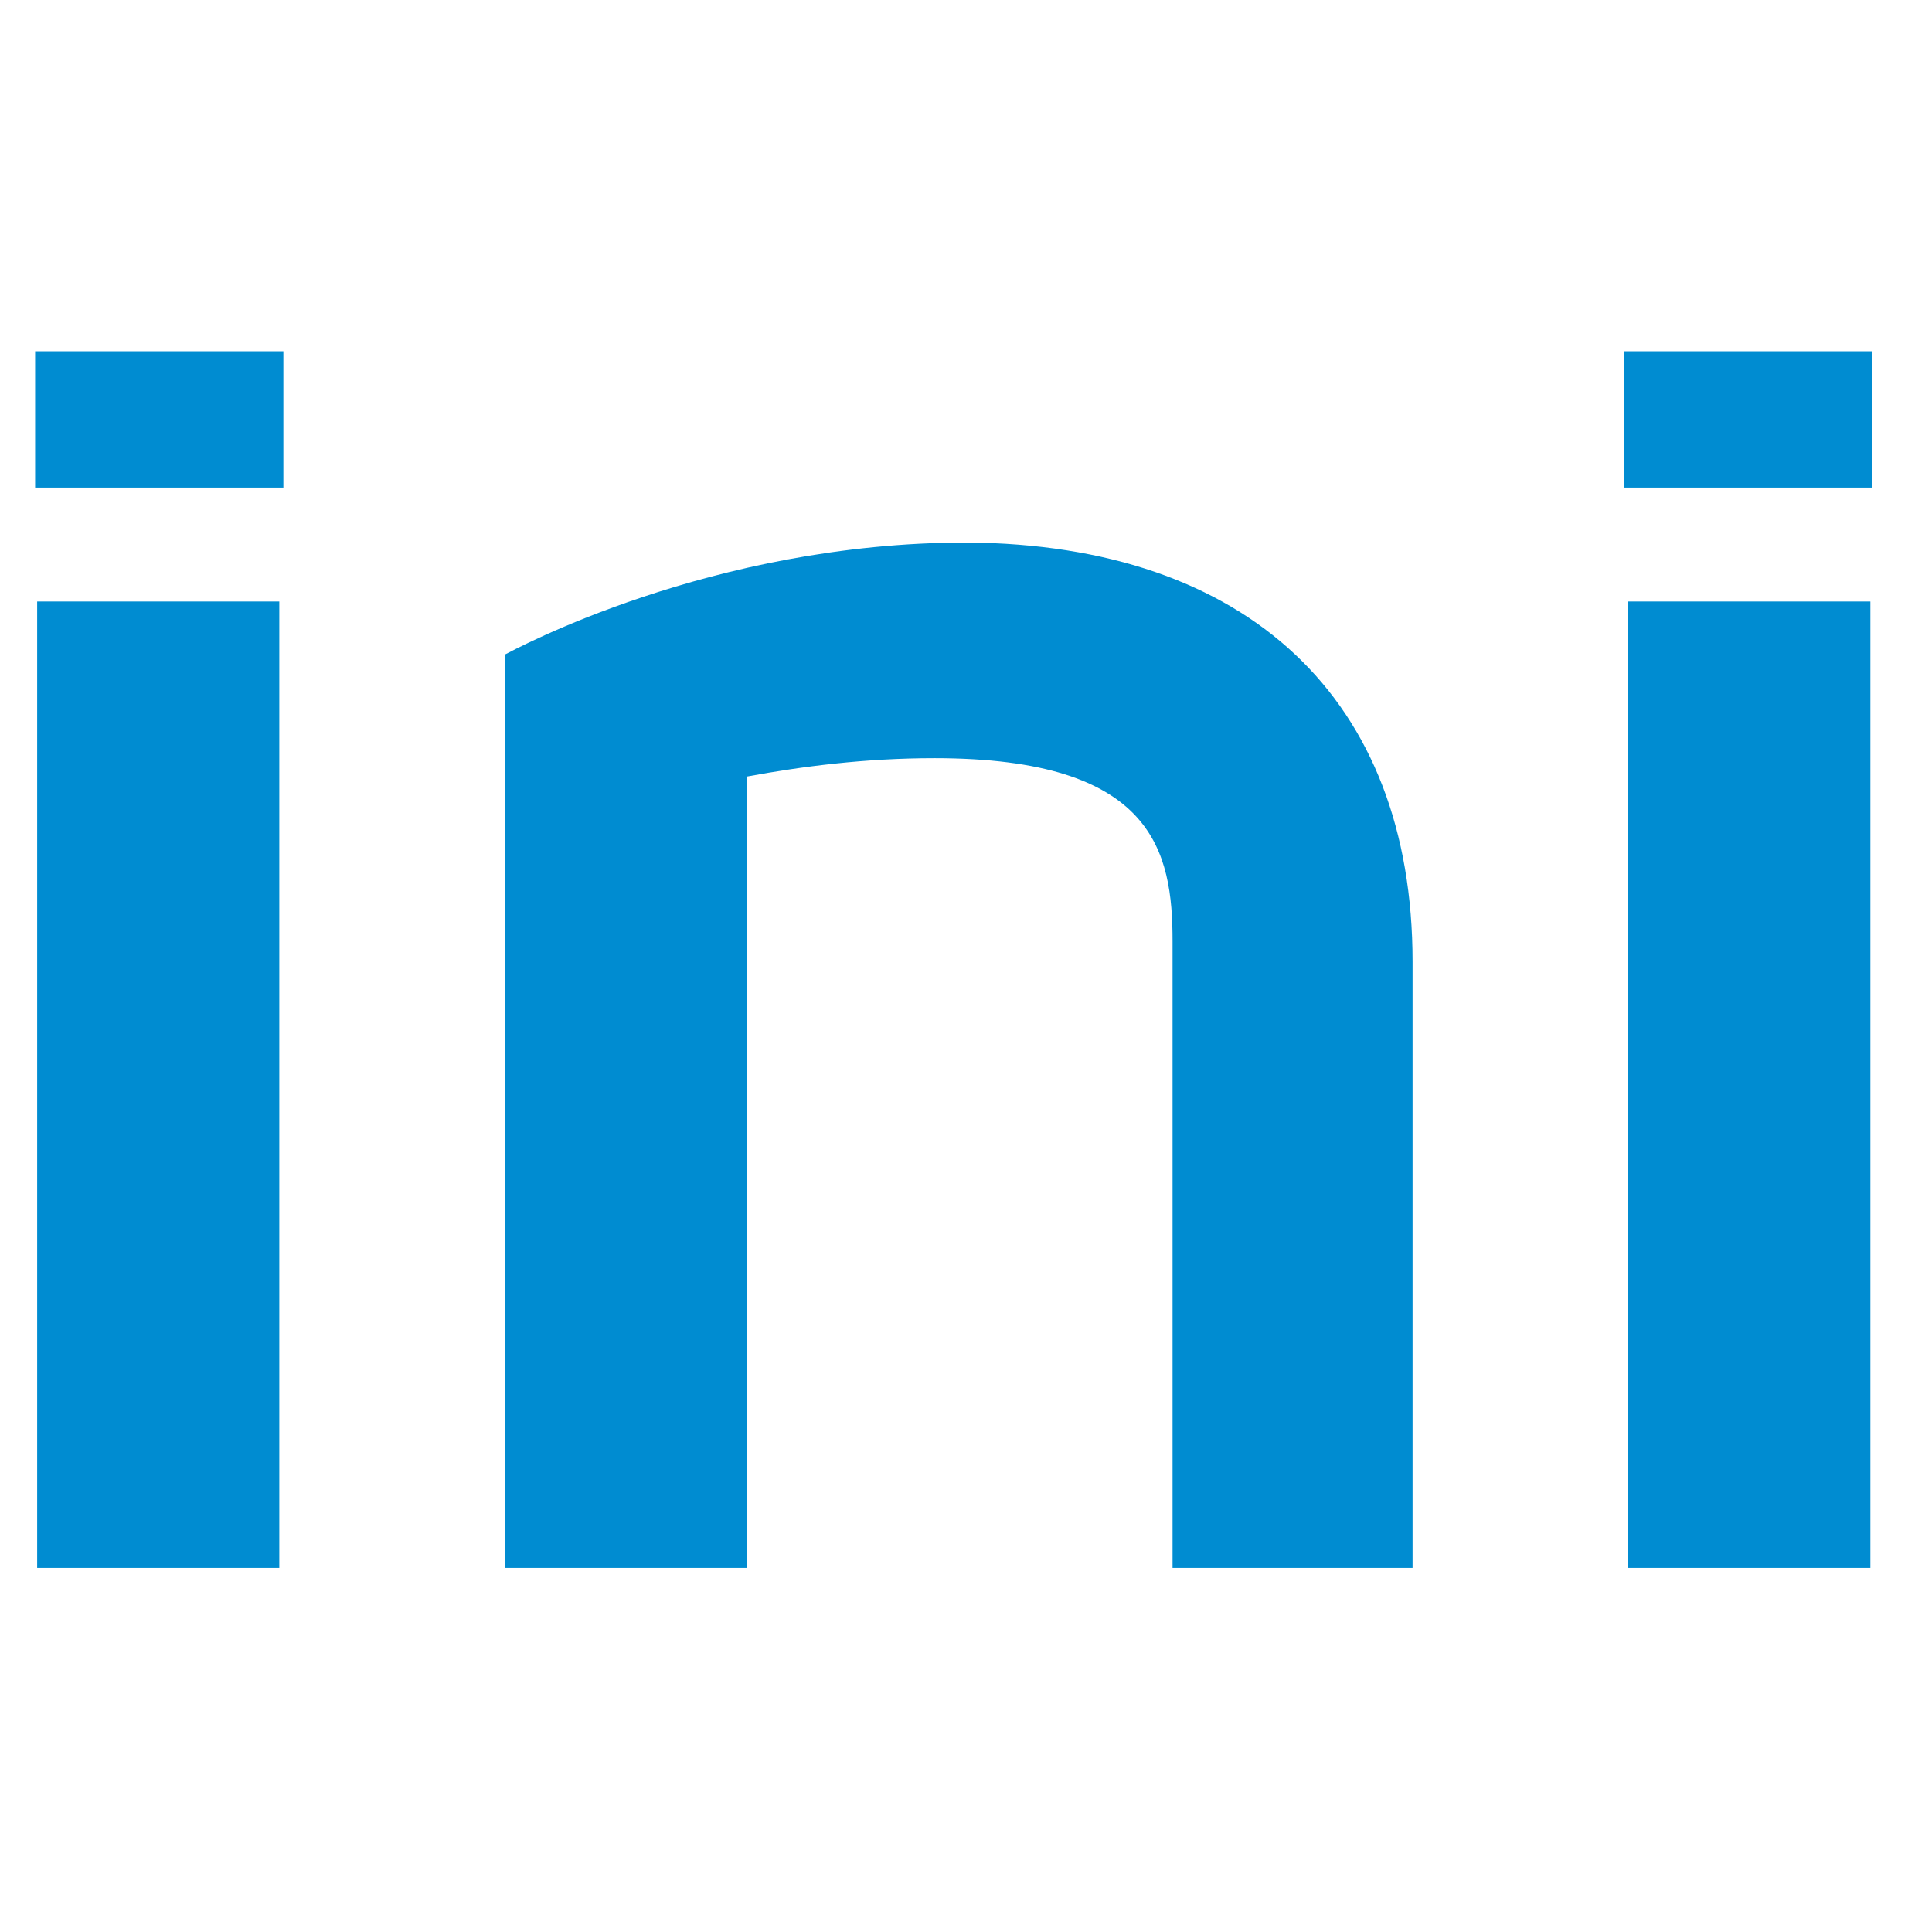 <svg width="55" height="55" viewBox="0 0 55 55" fill="none" xmlns="http://www.w3.org/2000/svg">
<path d="M40.213 27.376V44.637H33.38V26.797C33.38 24.248 32.858 21.584 26.603 21.584C24.633 21.584 22.838 21.816 21.273 22.105V44.637H14.38V18.63C14.612 18.514 20.23 15.444 27.528 15.444C35.522 15.502 40.213 19.904 40.213 27.376ZM46.353 17.124H53.246V44.637H46.353V17.124ZM46.237 10H53.304V13.881H46.237V10ZM1.058 17.124H7.951V44.637H1.058V17.124ZM1 10H8.067V13.881H1V10Z" fill="#008CD1"/>
</svg>
